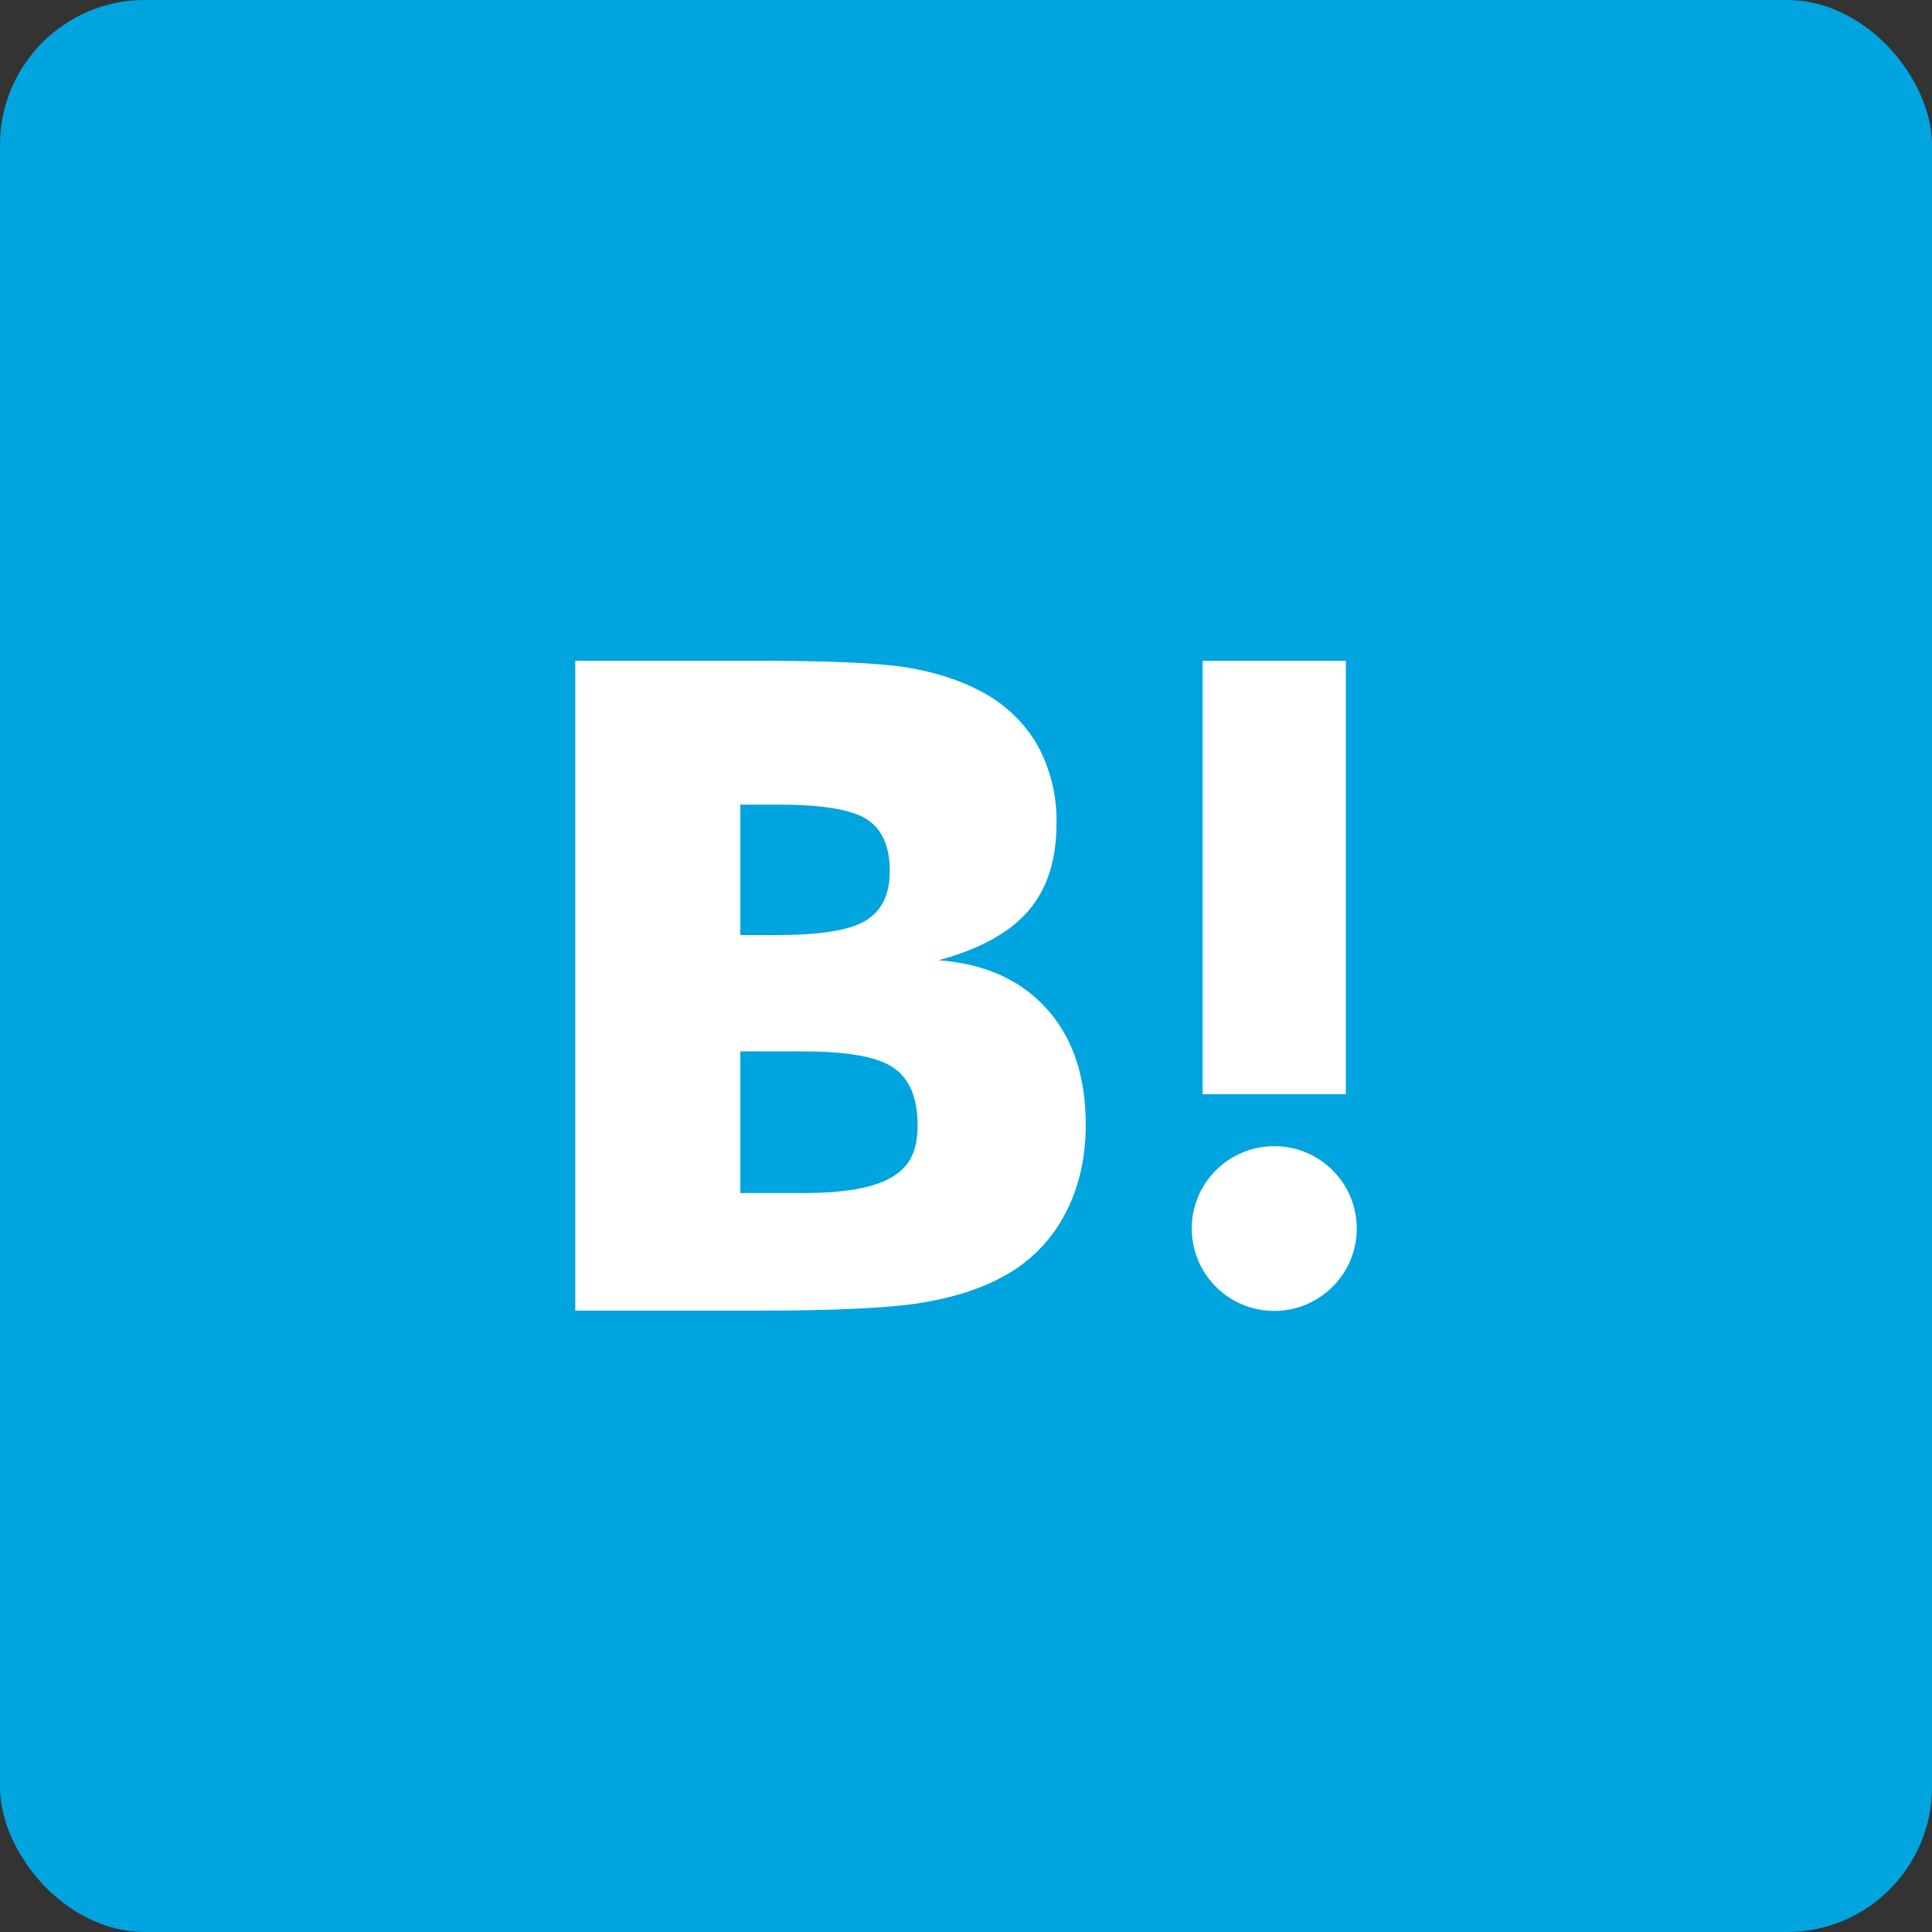 <svg width="40" height="40" viewBox="0 0 40 40" fill="none" xmlns="http://www.w3.org/2000/svg">
<rect x="0" y="0" width="40" height="40" fill="#333333" stroke="none"/>
<rect width="40" height="40" rx="3" fill="#00A4DE"/>
<rect x="5.556" y="5.556" width="28.889" height="28.804" rx="5" fill="#00A4DE"/>
<path fill-rule="evenodd" clip-rule="evenodd" d="M21.672 20.887C21.134 20.287 20.387 19.952 19.43 19.881C20.284 19.65 20.901 19.312 21.293 18.856C21.684 18.4 21.874 17.802 21.874 17.038C21.884 16.479 21.749 15.926 21.482 15.433C21.213 14.967 20.818 14.586 20.344 14.332C19.911 14.095 19.395 13.923 18.79 13.822C18.185 13.722 17.123 13.68 15.605 13.68H11.91V27.135H15.718C17.248 27.135 18.351 27.084 19.027 26.981C19.703 26.874 20.267 26.697 20.723 26.454C21.273 26.17 21.725 25.729 22.022 25.187C22.324 24.642 22.479 24.008 22.479 23.286C22.479 22.285 22.212 21.485 21.672 20.887ZM15.327 16.659H16.115C17.029 16.659 17.642 16.762 17.954 16.967C18.268 17.174 18.422 17.53 18.422 18.033C18.422 18.536 18.25 18.862 17.918 19.063C17.586 19.265 16.963 19.36 16.056 19.36H15.327V16.659ZM16.614 24.701C17.479 24.701 18.096 24.594 18.458 24.375L18.452 24.381C18.82 24.162 18.998 23.86 18.998 23.291C18.998 22.723 18.826 22.332 18.5 22.107C18.173 21.882 17.556 21.769 16.667 21.769H15.327V24.701H16.614Z" fill="white"/>
<path d="M26.382 23.73C25.439 23.73 24.674 24.493 24.674 25.435C24.674 26.377 25.439 27.141 26.382 27.141C27.325 27.141 28.09 26.377 28.09 25.435C28.09 24.493 27.325 23.73 26.382 23.73Z" fill="white"/>
<rect x="24.899" y="13.68" width="2.965" height="8.973" fill="white"/>
</svg>
